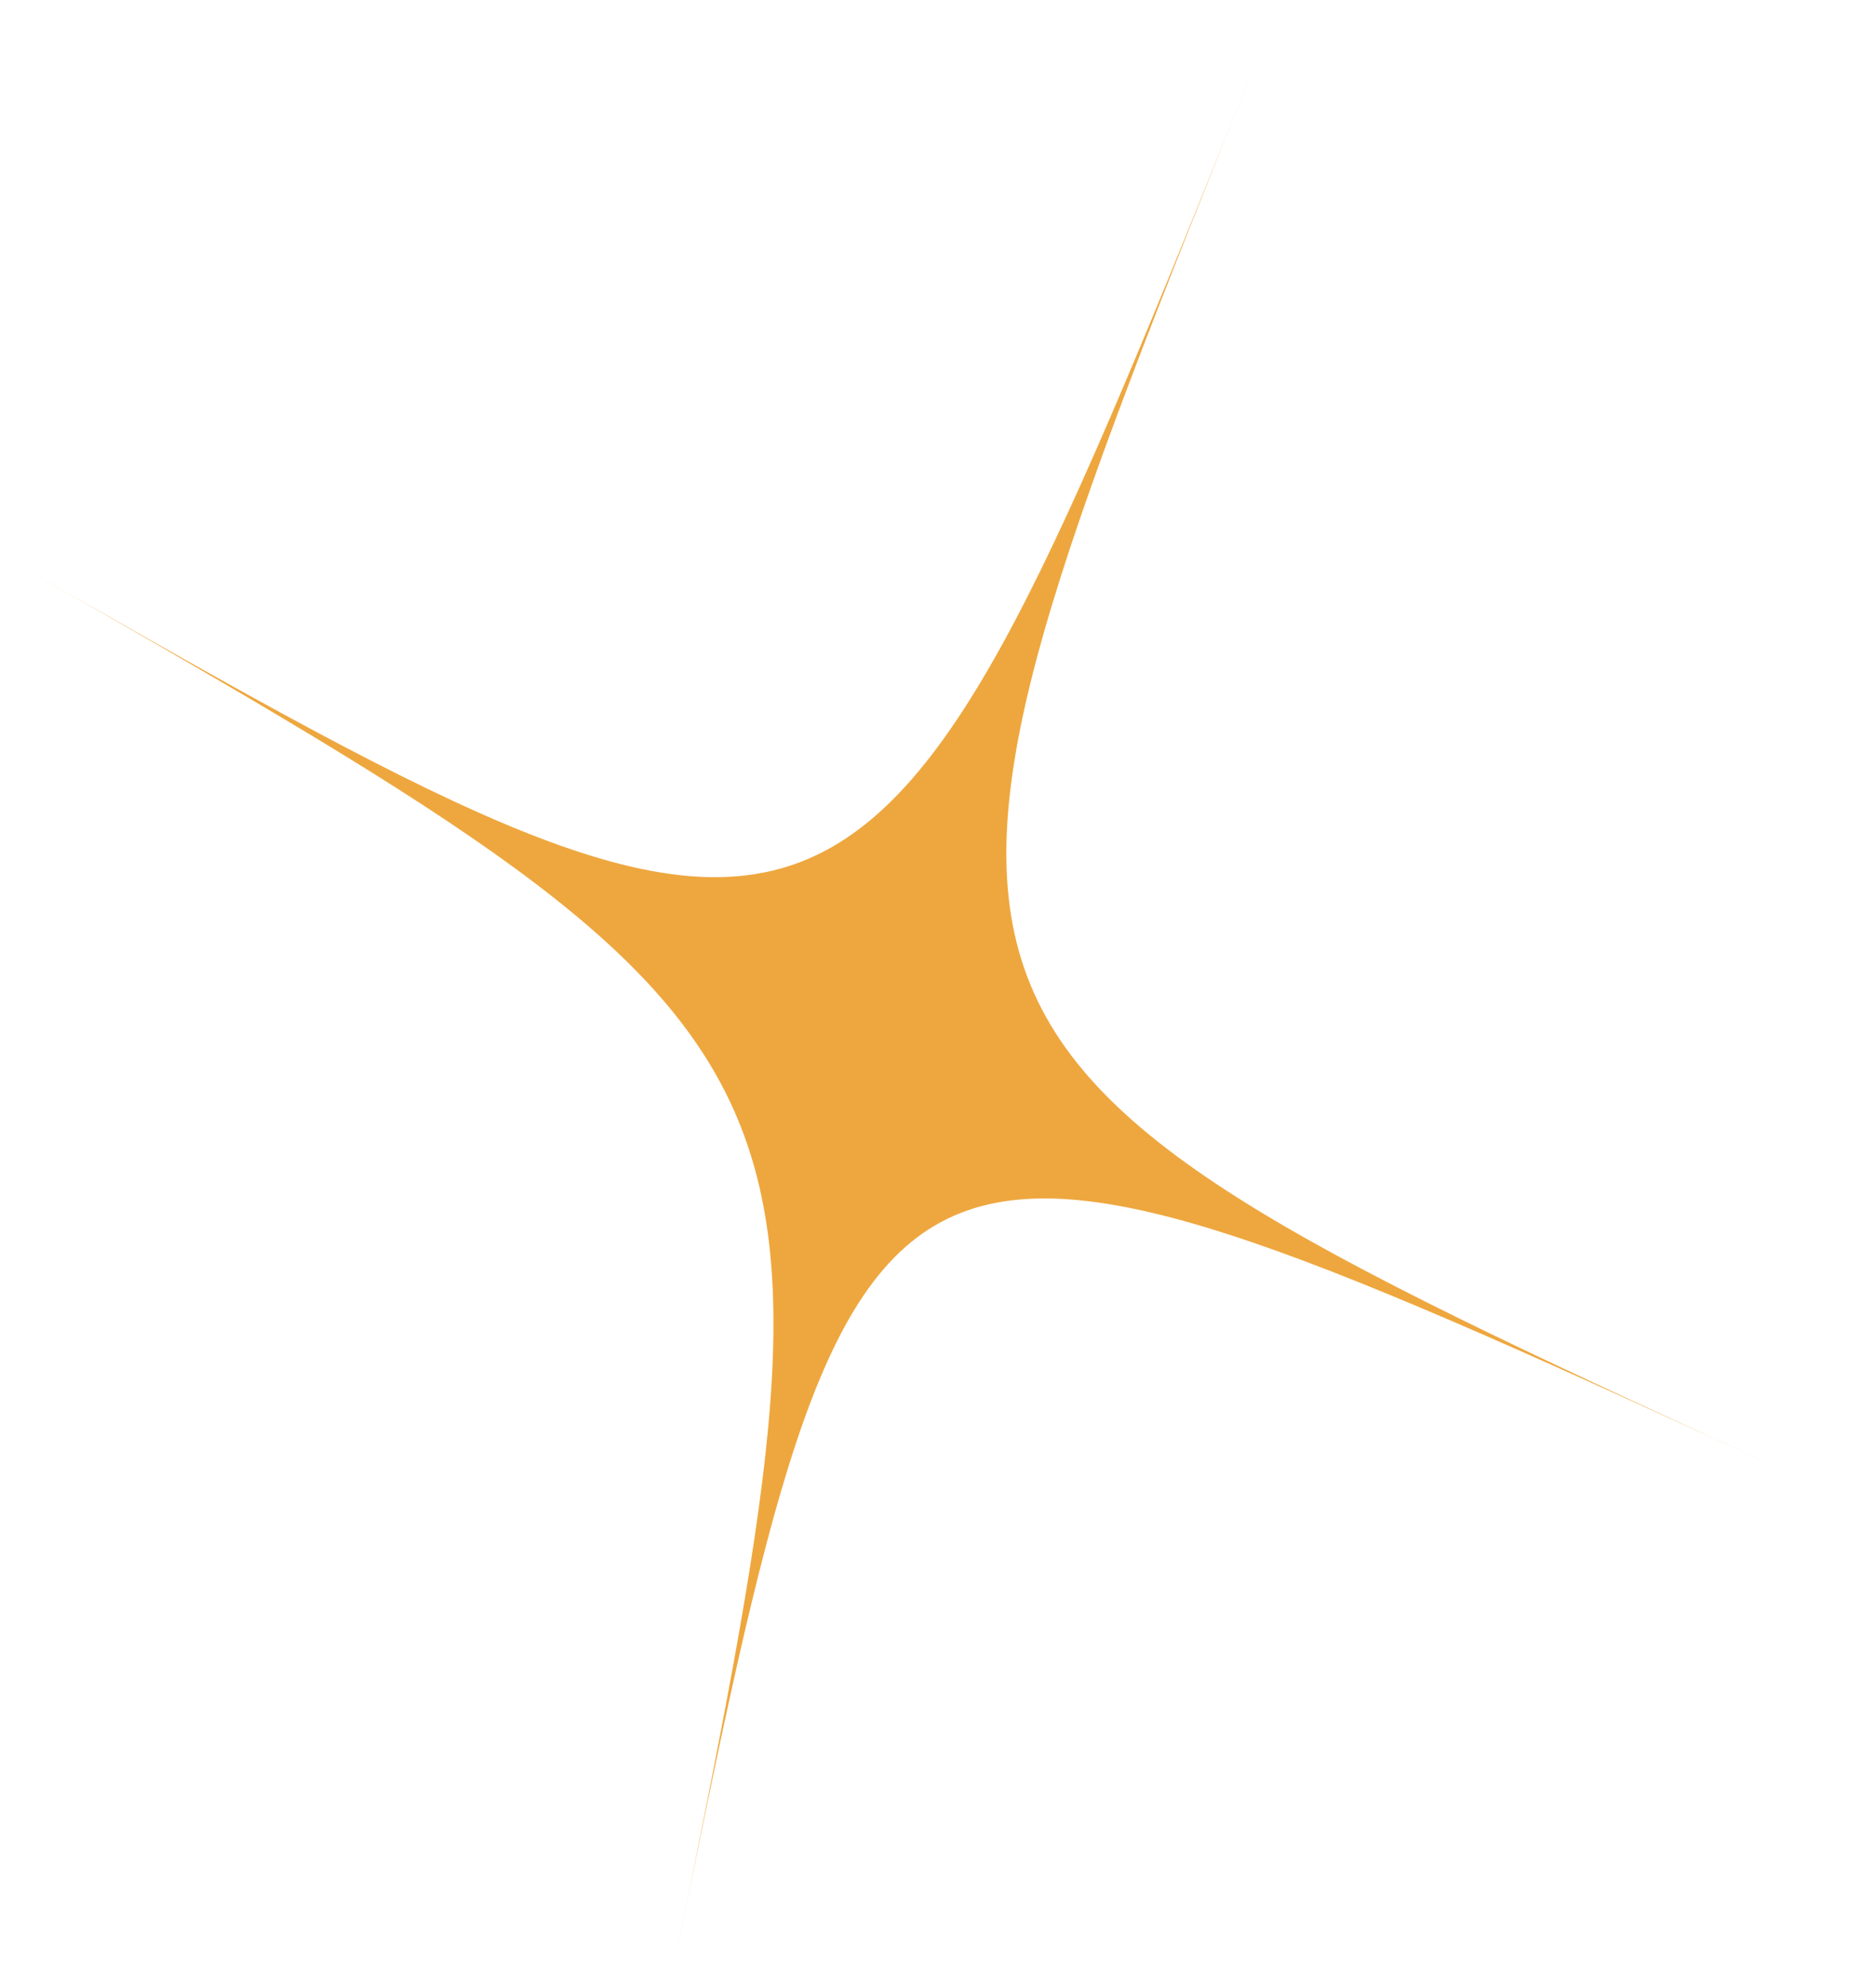 <svg xmlns="http://www.w3.org/2000/svg" width="159.359" height="168.787" viewBox="0 0 159.359 168.787">
  <g id="ssstar" transform="matrix(0.407, 0.914, -0.914, 0.407, 261.603, -438.562)">
    <g id="star" transform="translate(336.963 321.415)">
      <path id="Path_1351" data-name="Path 1351" d="M389.6,464.385c63.194,65.162,63.194,65.162,128.75,7.481-65.556,57.682-65.556,57.682-.492,104.044-65.064-46.362-65.064-46.362-133.081,3.445,68.017-49.807,68.017-49.807,4.823-114.97" transform="translate(-384.777 -464.385)" fill="#eea73e"/>
    </g>
  </g>
</svg>
